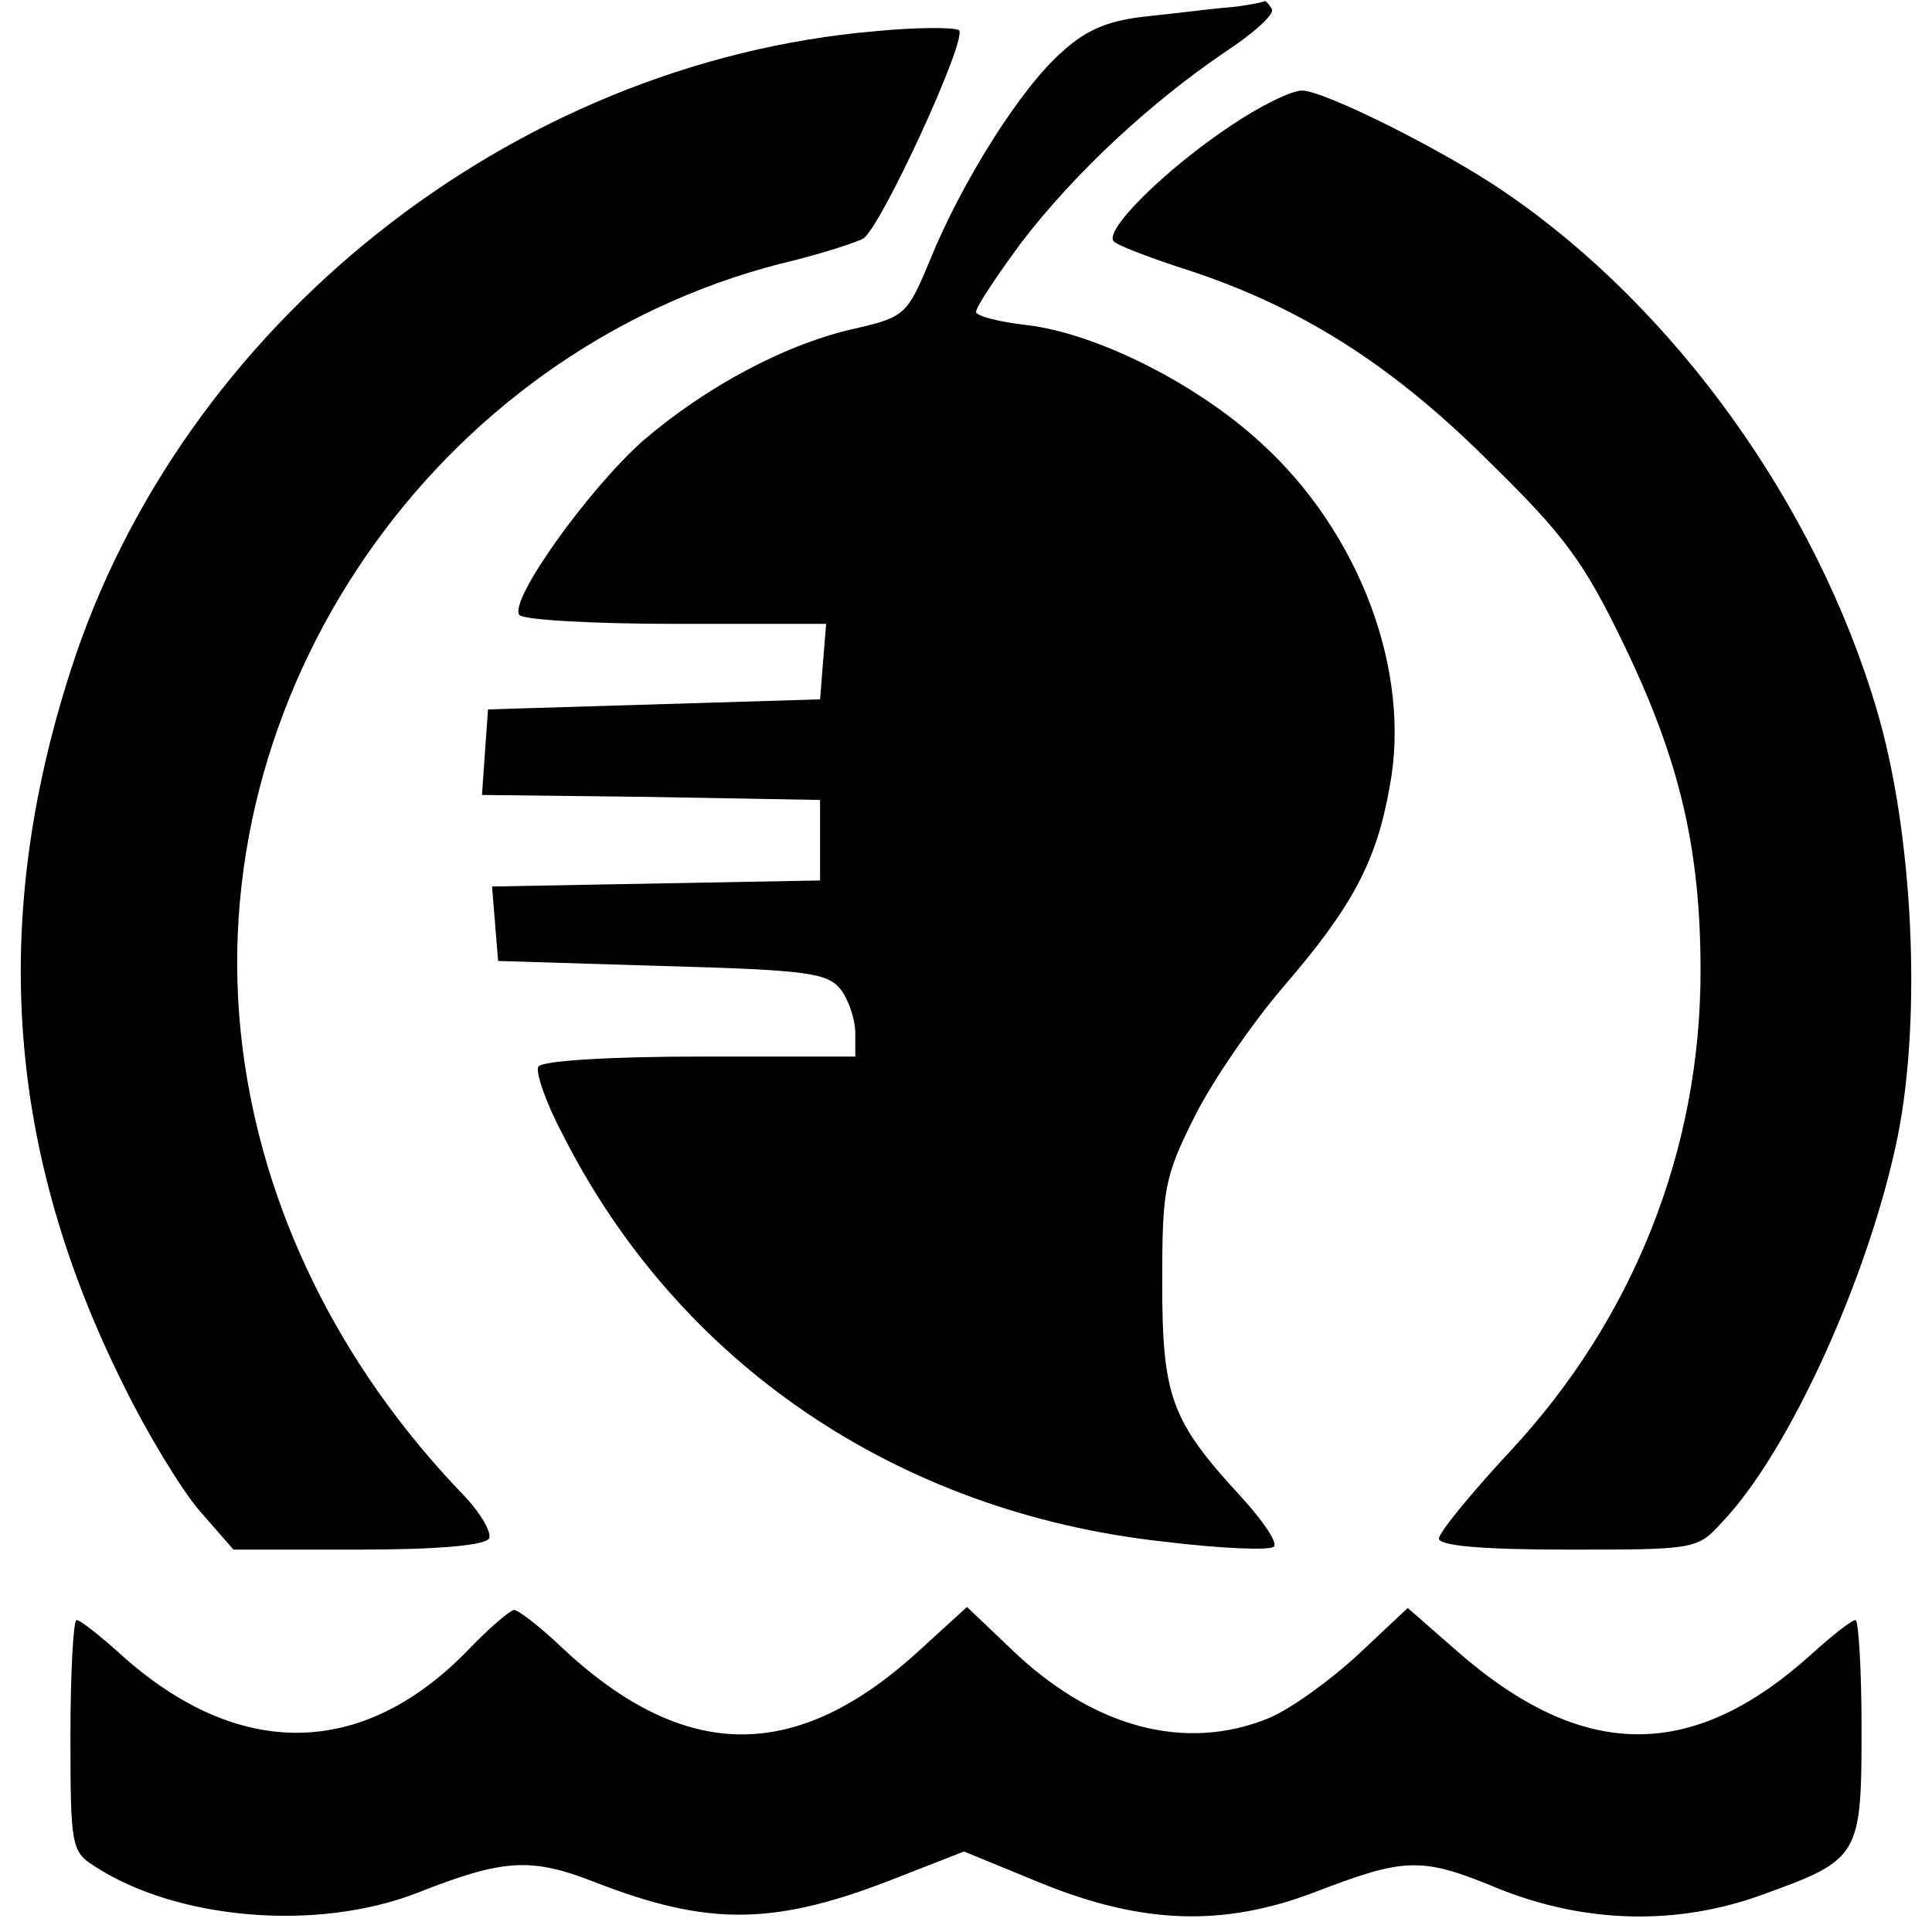 <?xml version="1.0" standalone="no"?>
<!DOCTYPE svg PUBLIC "-//W3C//DTD SVG 20010904//EN"
 "http://www.w3.org/TR/2001/REC-SVG-20010904/DTD/svg10.dtd">
<svg version="1.0" xmlns="http://www.w3.org/2000/svg"
 width="192pt" height="192pt" viewBox="0 0 192 192"
 preserveAspectRatio="xMidYMid meet">
<g transform="translate(0,192) scale(0.1,-0.1)"
fill="#000000" stroke="none">
<path d="M1225 1913 c-16 -1 -54 -6 -83 -9 -40 -4 -62 -13 -87 -36 -40 -35
-99 -128 -131 -207 -22 -53 -25 -56 -72 -67 -70 -15 -150 -58 -213 -112 -54
-48 -133 -158 -123 -173 3 -5 73 -9 155 -9 l150 0 -3 -37 -3 -38 -165 -5 -165
-5 -3 -42 -3 -43 168 -2 168 -3 0 -40 0 -40 -163 -3 -163 -3 3 -37 3 -37 163
-5 c147 -4 165 -7 178 -24 8 -11 14 -30 14 -43 l0 -23 -154 0 c-88 0 -157 -4
-161 -10 -3 -5 7 -35 24 -67 115 -228 333 -376 597 -405 57 -7 106 -9 110 -5
4 4 -11 26 -34 51 -68 74 -77 98 -77 211 0 93 2 105 32 165 18 36 58 94 89
130 68 79 92 124 105 198 22 115 -30 253 -128 342 -64 59 -164 109 -233 117
-27 3 -50 9 -50 13 0 5 20 35 45 69 53 69 127 138 202 189 29 19 50 38 47 43
-3 5 -6 8 -7 8 -1 -1 -15 -4 -32 -6z"/>
<path d="M870 1889 c-362 -31 -690 -292 -800 -636 -80 -249 -63 -478 53 -710
23 -47 57 -103 75 -124 l34 -39 123 0 c79 0 126 4 131 11 3 6 -9 27 -29 47
-121 127 -196 281 -216 441 -44 349 191 691 535 779 38 9 75 21 82 25 18 12
104 199 95 207 -5 3 -42 3 -83 -1z"/>
<path d="M1223 1795 c-66 -44 -127 -105 -116 -115 4 -4 33 -15 63 -25 118 -37
210 -95 306 -190 79 -77 98 -103 138 -186 55 -114 76 -202 76 -324 0 -178 -67
-346 -189 -477 -39 -42 -71 -81 -71 -87 0 -7 41 -11 128 -11 127 0 129 0 154
28 66 69 146 245 174 383 24 120 15 303 -21 424 -60 203 -200 398 -368 513
-59 41 -181 102 -203 102 -11 0 -43 -16 -71 -35z"/>
<path d="M465 280 c-105 -108 -228 -109 -344 -5 -21 19 -41 35 -45 35 -3 0 -6
-52 -6 -115 0 -108 1 -115 23 -129 82 -54 222 -66 322 -27 86 34 113 35 175
11 115 -45 181 -44 304 5 l64 25 78 -32 c99 -40 179 -43 269 -9 91 35 107 36
182 5 88 -36 181 -38 267 -6 94 34 96 38 96 164 0 59 -3 108 -6 108 -4 0 -24
-16 -45 -35 -118 -106 -227 -105 -352 5 l-48 42 -49 -46 c-28 -26 -67 -54 -88
-63 -84 -35 -177 -10 -259 70 l-42 40 -45 -41 c-124 -115 -236 -114 -359 2
-21 20 -42 36 -46 36 -4 0 -25 -18 -46 -40z"/>
</g>
</svg>
